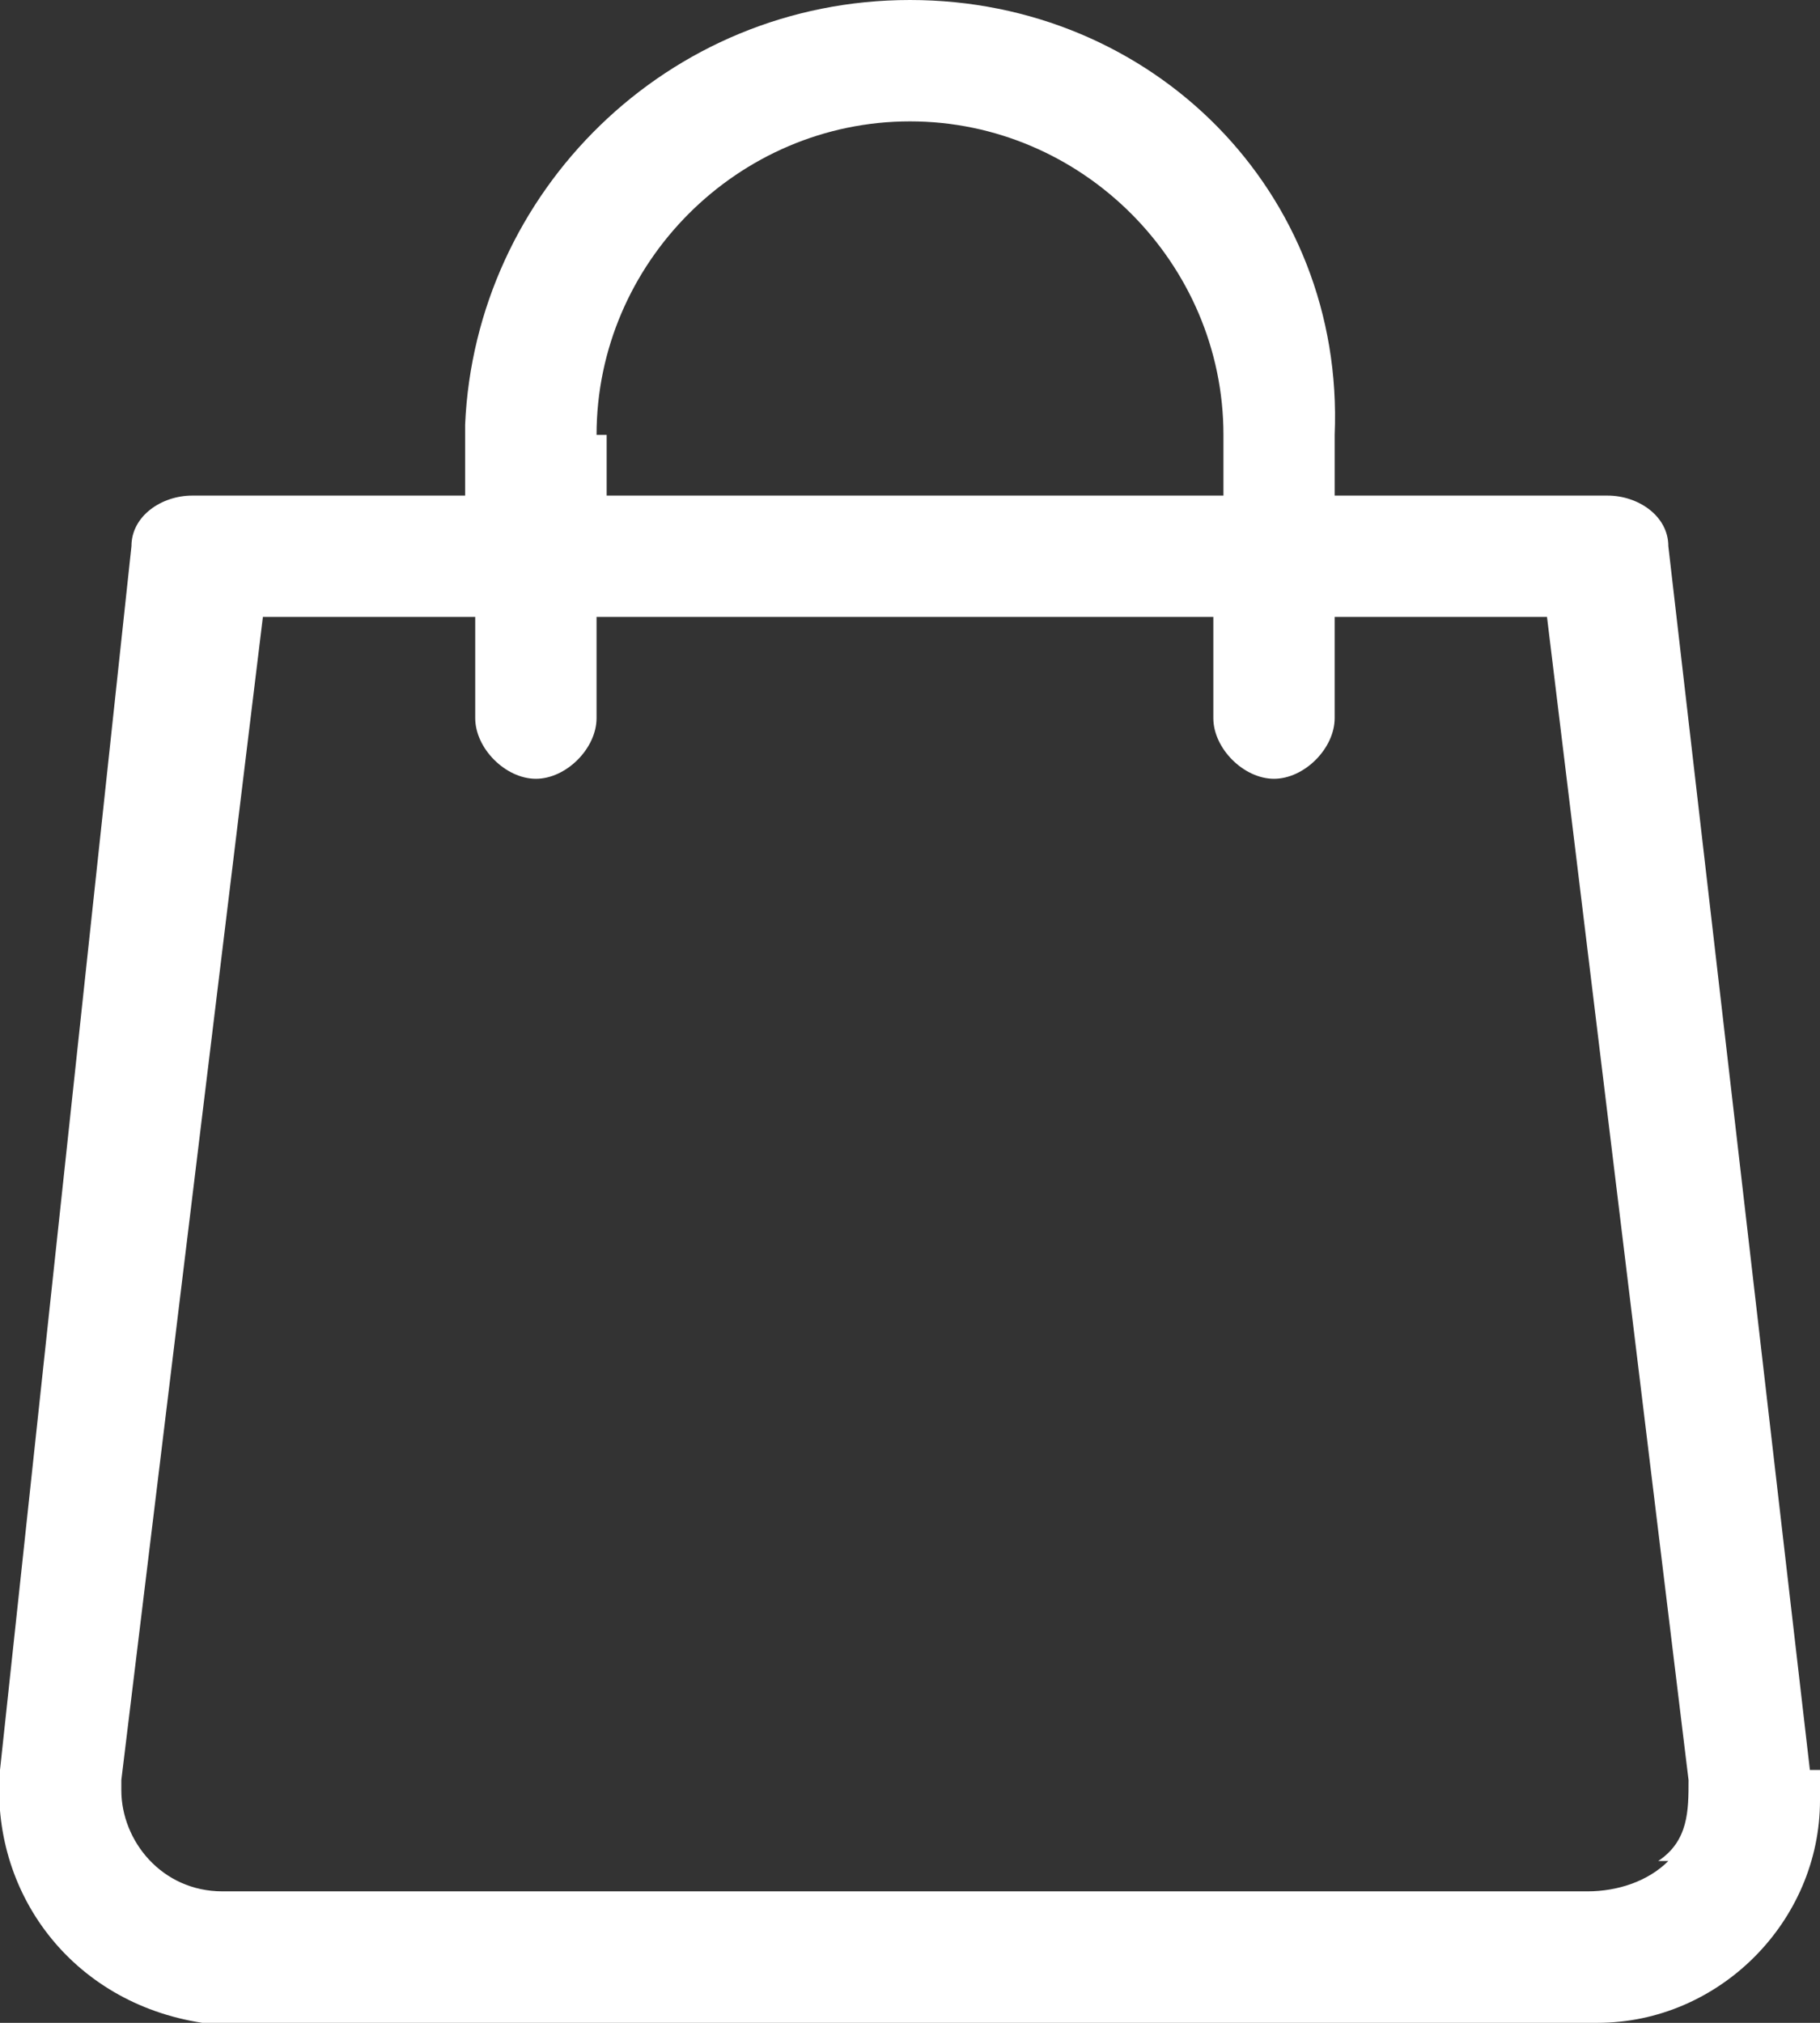 <?xml version="1.0" encoding="UTF-8"?>
<svg id="icon-bag" xmlns="http://www.w3.org/2000/svg" version="1.1" xmlns:xlink="http://www.w3.org/1999/xlink" viewBox="0 0 18 20">
  <rect x="0" y="0" width="18" height="20" fill="#333333" stroke="none"/>
  <!-- Generator: Adobe Illustrator 29.0.1, SVG Export Plug-In . SVG Version: 2.1.0 Build 192)  -->
  <defs>
    <style>
      .st0 {
        fill: #fff;
      }

      .st1 {
        fill: none;
      }

      .st2 {
        clip-path: url(#clippath);
      }
    </style>
    <clipPath id="clippath">
      <rect class="st1" y="0" width="18" height="20"/>
    </clipPath>
  </defs>
  <g class="st2">
    <g id="Group_5">
      <path id="Path_4" class="st0" d="M17.9,17.5l-1.4-12.1c0-.3-.3-.5-.6-.5h-2.7v-.6C13.3,1.9,11.4,0,9,0c-2.4,0-4.3,1.9-4.4,4.2,0,0,0,0,0,.1v.6h-2.7c-.3,0-.6.2-.6.5L0,17.5c-.1,1.2.7,2.3,2,2.5,0,0,.2,0,.3,0h13.5c1.2,0,2.2-1,2.2-2.2,0,0,0-.2,0-.3M5.9,4.3c0-1.7,1.4-3.1,3.1-3.1s3.1,1.4,3.1,3.1v.6h-6.1v-.6ZM16.5,18.4c-.2.2-.5.3-.8.3H2.2c-.6,0-1-.5-1-1,0,0,0,0,0-.1l1.4-11.5h2.1v1c0,.3.3.6.6.6.3,0,.6-.3.6-.6v-1h6.1v1c0,.3.3.6.6.6.3,0,.6-.3.6-.6v-1h2.1l1.4,11.5c0,.3,0,.6-.3.8"/>
    </g>
  </g>
</svg>